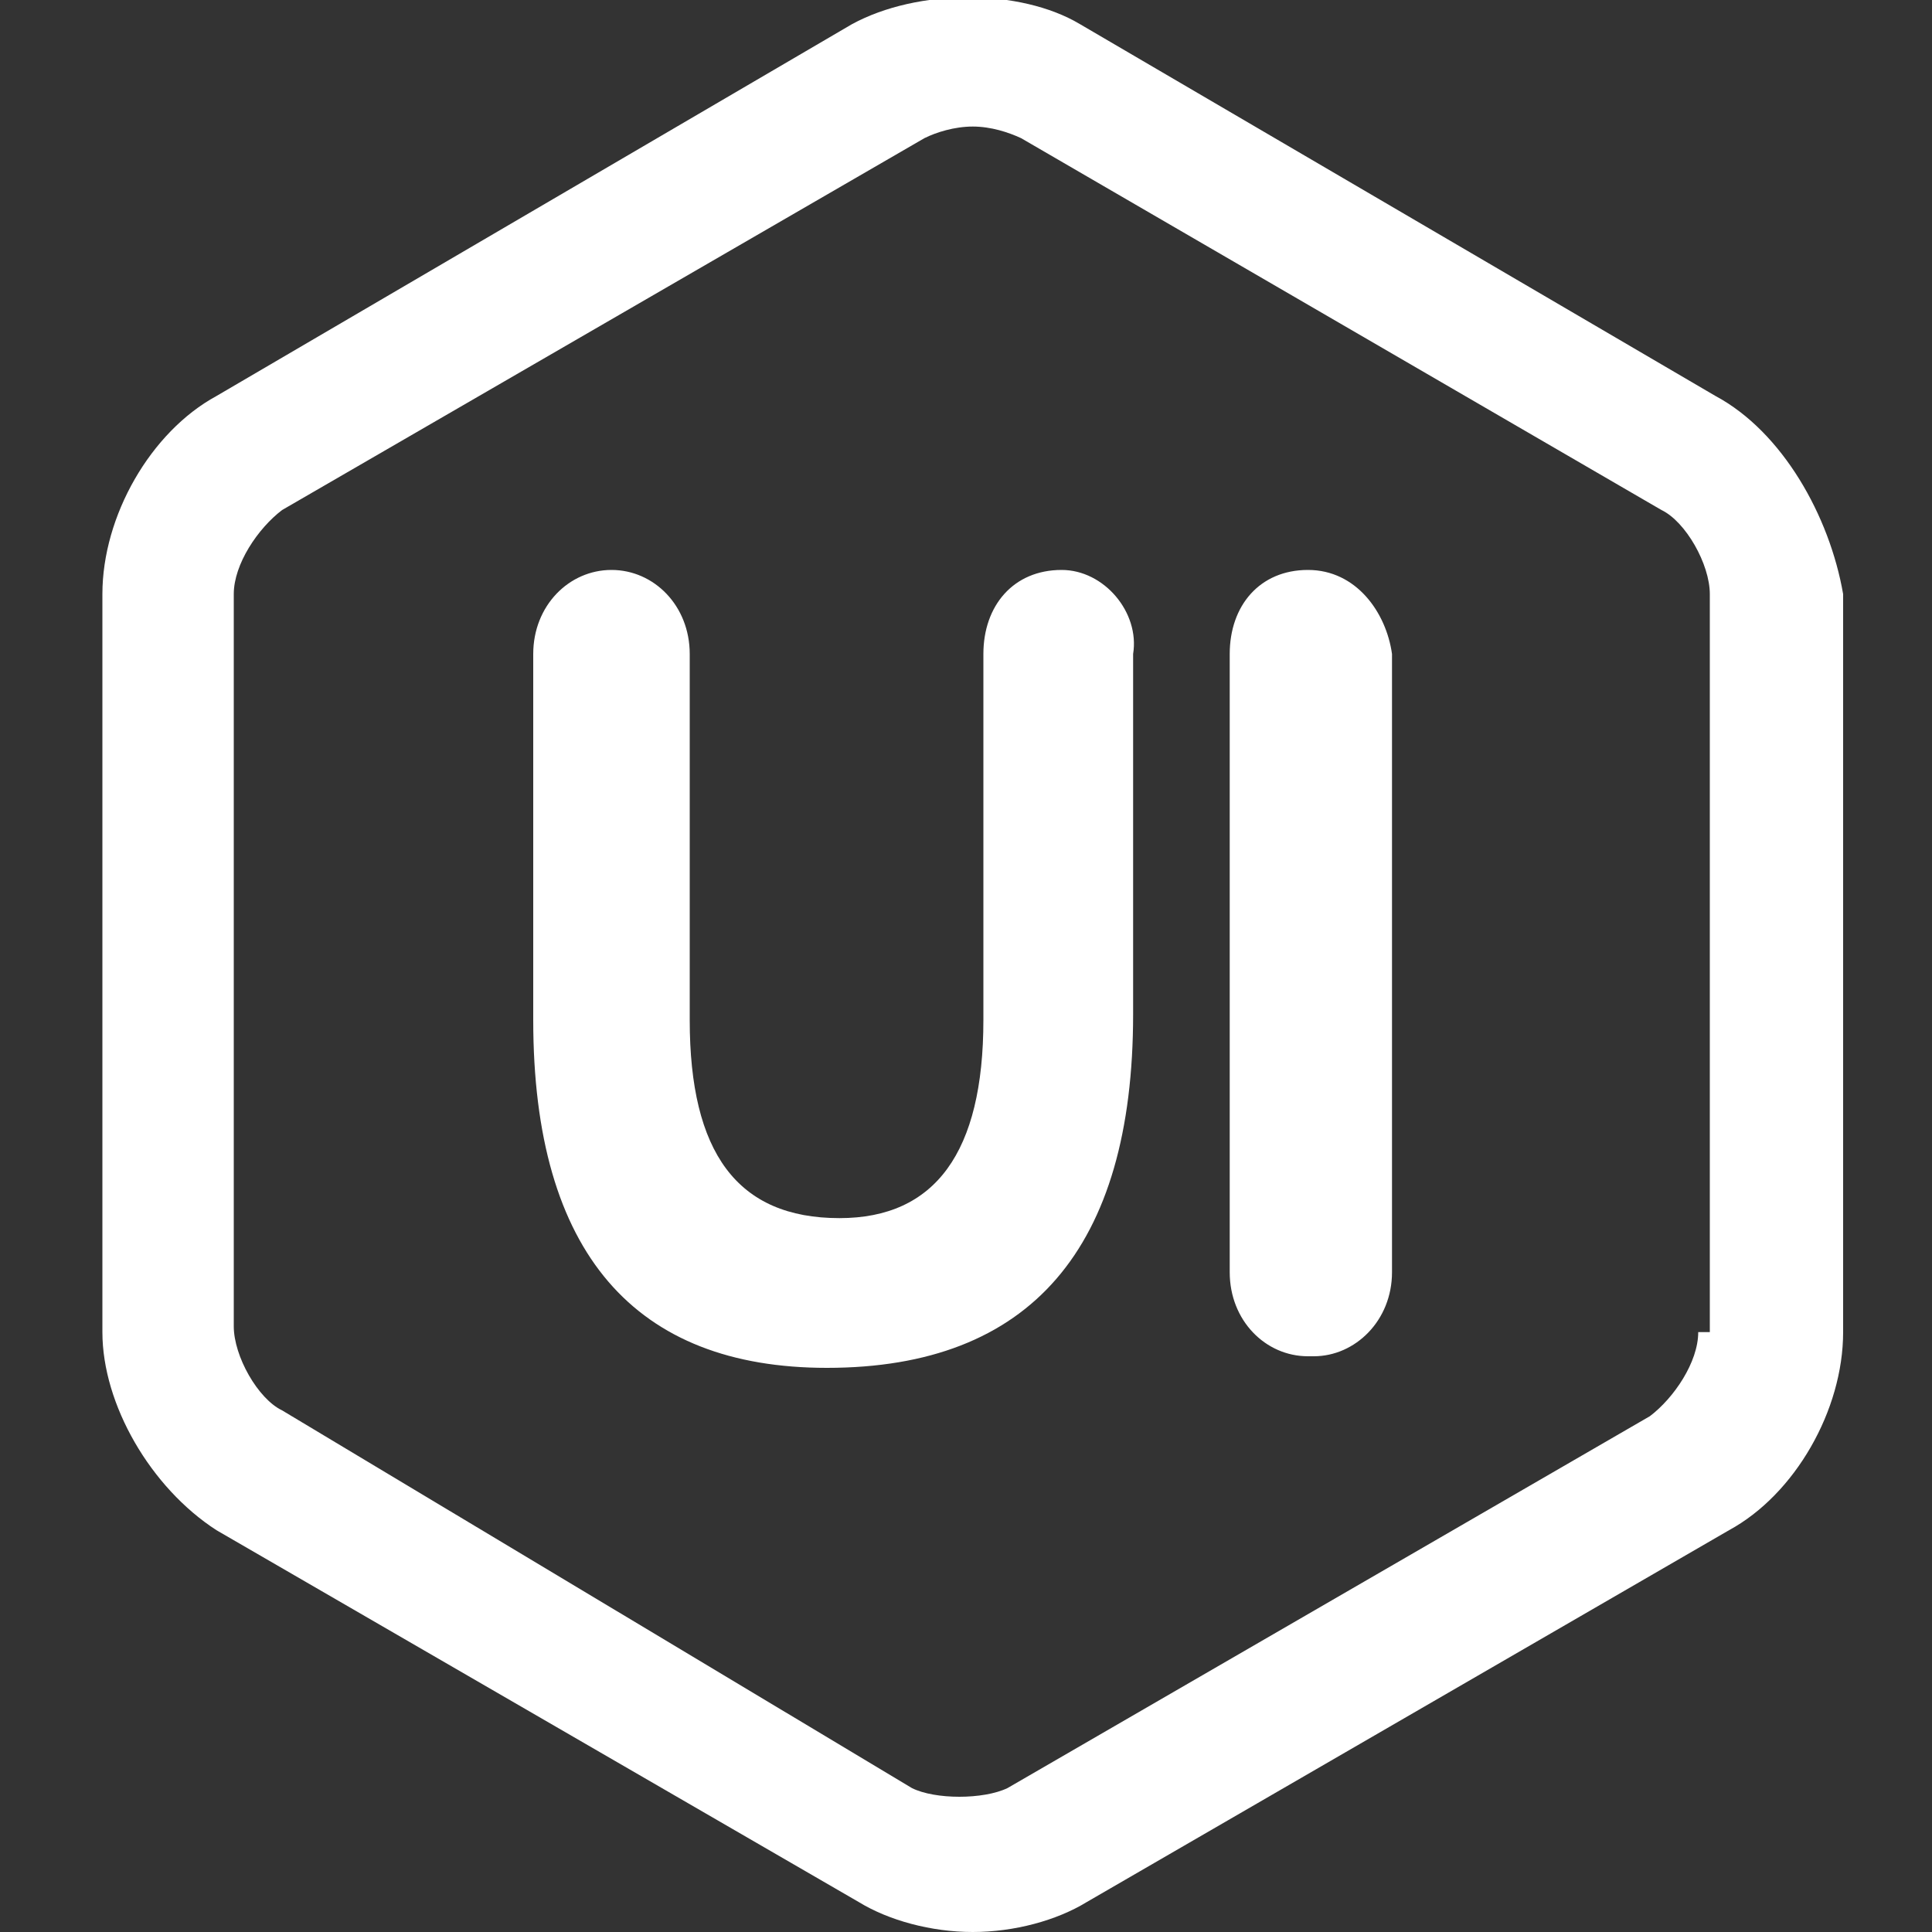 <?xml version="1.0" encoding="utf-8"?>
<!-- Generator: Adobe Illustrator 21.0.0, SVG Export Plug-In . SVG Version: 6.00 Build 0)  -->
<svg version="1.1" id="图层_1" xmlns="http://www.w3.org/2000/svg" xmlns:xlink="http://www.w3.org/1999/xlink" x="0px" y="0px"
	 viewBox="0 0 200 200" style="enable-background:new 0 0 200 200;" xml:space="preserve">
<rect x="0" y="0" width="200" height="200" fill="#333333" stroke="none"/>
<style type="text/css">
	.st0{fill:#FFFFFF;}
</style>
<path class="st0" d="M177.6,41L111.8,2.5c-6.2-3.7-16.8-3.7-23.6,0L22.4,41c-6.8,3.7-11.8,12.4-11.8,20.5v76.4
	c0,7.5,5,16.1,11.8,20.5l66.5,38.5c3.1,1.9,7.5,3.1,11.8,3.1s8.7-1.2,11.8-3.1l66.5-38.5c6.8-3.7,11.8-12.4,11.8-20.5V61.5
	C189.4,53.4,184.5,44.7,177.6,41z M175.8,137.9c0,3.1-2.5,6.8-5,8.7l-66.5,38.5c-2.5,1.2-7.5,1.2-9.9,0L29.2,146
	c-2.5-1.2-5-5.6-5-8.7V61.5c0-3.1,2.5-6.8,5-8.7l66.5-38.5c1.2-0.6,3.1-1.2,5-1.2s3.7,0.6,5,1.2L172,52.8c2.5,1.2,5,5.6,5,8.7v76.4
	H175.8z"/>
<path class="st0" d="M109.9,59c-5,0-8.1,3.7-8.1,8.7v37.9c0,13.7-5,20.5-14.9,20.5c-10.6,0-15.5-6.8-15.5-20.5V67.7
	c0-5-3.7-8.7-8.1-8.7s-8.1,3.7-8.1,8.7v37.9c0,24.2,10.6,36,30.4,36c21.1,0,31.7-12.4,31.7-36.6V67.7C118,63.4,114.3,59,109.9,59z
	 M135.4,59c-5,0-8.1,3.7-8.1,8.7v64c0,5,3.7,8.7,8.1,8.7h0.6c4.3,0,8.1-3.7,8.1-8.7v-64C143.5,63.4,140.4,59,135.4,59z"/>
</svg>

